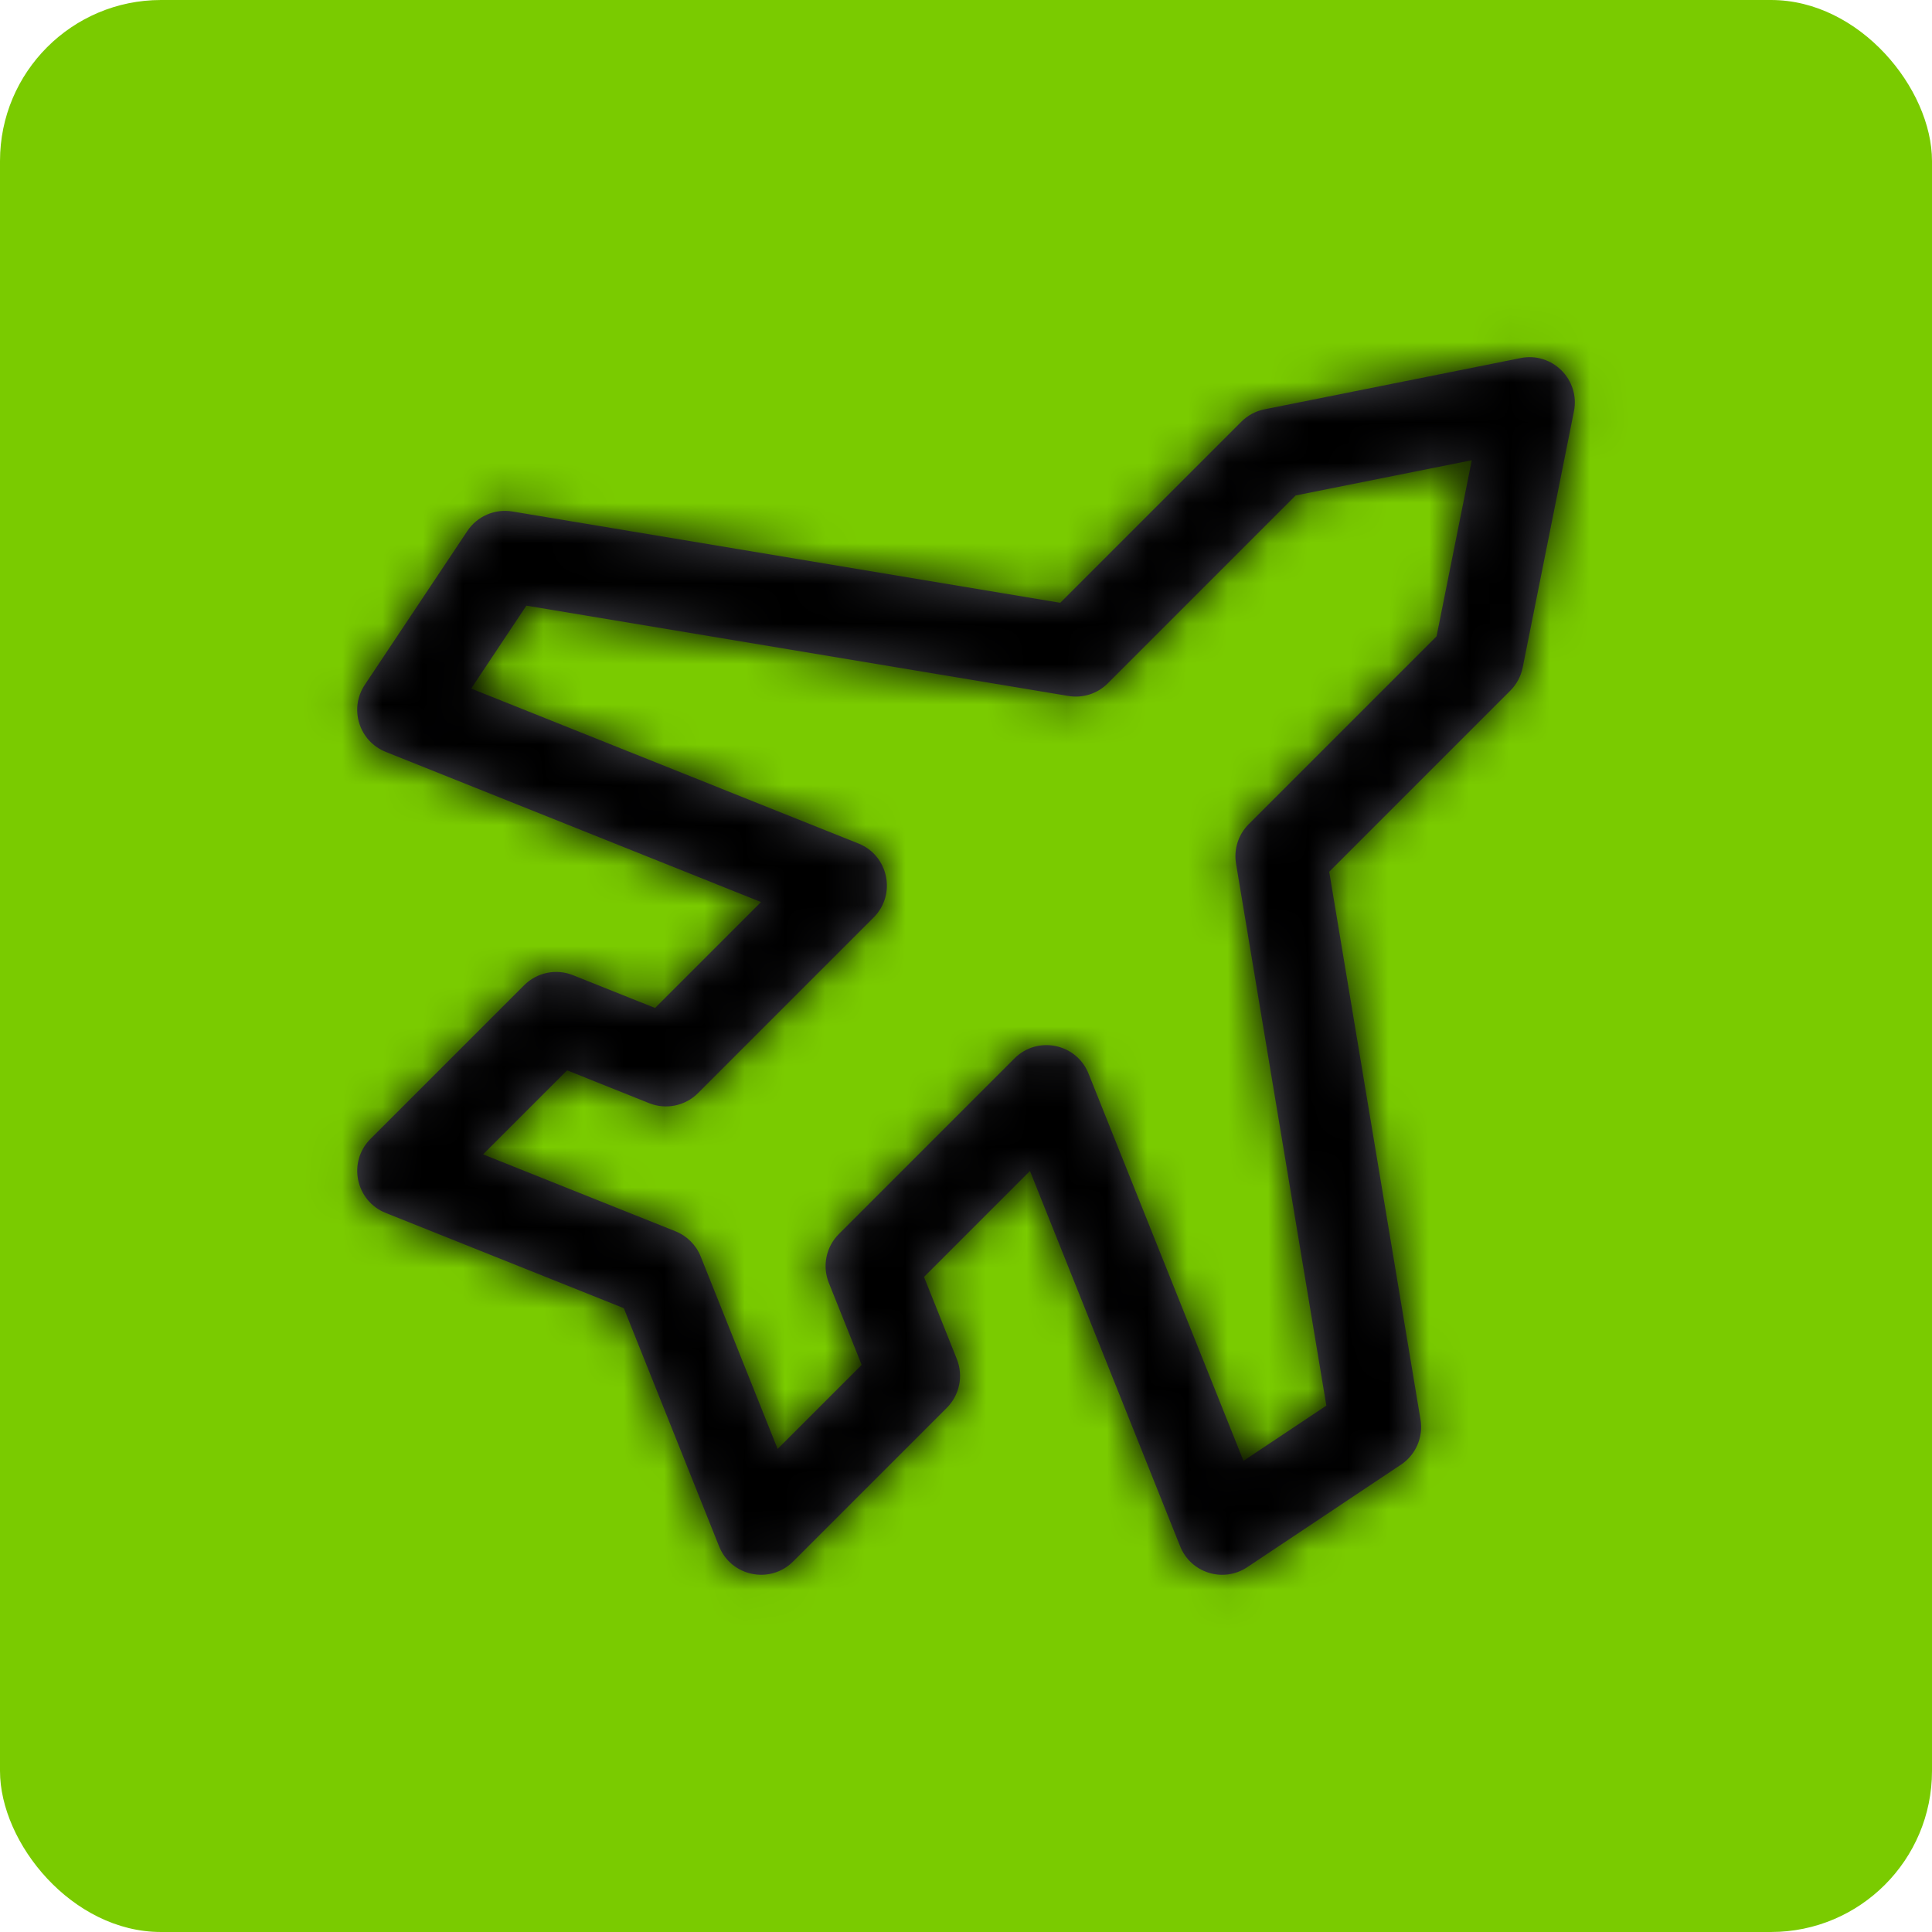<svg width="48" height="48" viewBox="0 0 48 48" fill="none" xmlns="http://www.w3.org/2000/svg">
<rect width="48" height="48" rx="4" fill="#7ACB00"/>
<path fill-rule="evenodd" clip-rule="evenodd" d="M12.731 12.708L26.342 14.976L30.841 10.477C30.998 10.32 31.198 10.213 31.416 10.169L37.78 8.896C38.567 8.739 39.261 9.433 39.104 10.22L37.831 16.584C37.787 16.802 37.68 17.002 37.523 17.159L33.024 21.658L35.292 35.269C35.365 35.706 35.175 36.145 34.806 36.39L30.988 38.936C30.393 39.332 29.585 39.081 29.32 38.417L25.589 29.093L22.957 31.725L23.772 33.764C23.939 34.182 23.841 34.659 23.523 34.977L19.705 38.795C19.134 39.366 18.165 39.167 17.865 38.417L15.499 32.502L9.583 30.135C8.833 29.835 8.634 28.866 9.205 28.295L13.023 24.477C13.341 24.159 13.819 24.061 14.236 24.228L16.275 25.043L18.907 22.411L9.583 18.68C8.919 18.415 8.668 17.607 9.064 17.012L11.61 13.194C11.855 12.825 12.294 12.635 12.731 12.708ZM31.023 20.477L35.691 15.809L36.566 11.434L32.191 12.309L27.523 16.977C27.267 17.234 26.901 17.351 26.543 17.291L13.078 15.047L11.706 17.107L21.327 20.956C22.077 21.256 22.276 22.225 21.704 22.796L17.341 27.159C17.023 27.477 16.546 27.575 16.128 27.408L14.09 26.592L12.002 28.68L16.782 30.591C17.068 30.706 17.294 30.932 17.409 31.218L19.32 35.998L21.408 33.91L20.592 31.872C20.425 31.454 20.523 30.977 20.841 30.659L25.204 26.296C25.775 25.724 26.744 25.923 27.044 26.673L30.894 36.294L32.953 34.922L30.709 21.457C30.649 21.099 30.766 20.734 31.023 20.477Z" fill="#4B4B53"/>
<mask id="mask0_2057_19674" style="mask-type:alpha" maskUnits="userSpaceOnUse" x="8" y="8" width="32" height="32">
<path fill-rule="evenodd" clip-rule="evenodd" d="M12.731 12.708L26.342 14.976L30.841 10.477C30.998 10.32 31.198 10.213 31.416 10.169L37.78 8.896C38.567 8.739 39.261 9.433 39.104 10.22L37.831 16.584C37.787 16.802 37.68 17.002 37.523 17.159L33.024 21.658L35.292 35.269C35.365 35.706 35.175 36.145 34.806 36.39L30.988 38.936C30.393 39.332 29.585 39.081 29.32 38.417L25.589 29.093L22.957 31.725L23.772 33.764C23.939 34.182 23.841 34.659 23.523 34.977L19.705 38.795C19.134 39.366 18.165 39.167 17.865 38.417L15.499 32.502L9.583 30.135C8.833 29.835 8.634 28.866 9.205 28.295L13.023 24.477C13.341 24.159 13.819 24.061 14.236 24.228L16.275 25.043L18.907 22.411L9.583 18.68C8.919 18.415 8.668 17.607 9.064 17.012L11.61 13.194C11.855 12.825 12.294 12.635 12.731 12.708ZM31.023 20.477L35.691 15.809L36.566 11.434L32.191 12.309L27.523 16.977C27.267 17.234 26.901 17.351 26.543 17.291L13.078 15.047L11.706 17.107L21.327 20.956C22.077 21.256 22.276 22.225 21.704 22.796L17.341 27.159C17.023 27.477 16.546 27.575 16.128 27.408L14.09 26.592L12.002 28.68L16.782 30.591C17.068 30.706 17.294 30.932 17.409 31.218L19.32 35.998L21.408 33.91L20.592 31.872C20.425 31.454 20.523 30.977 20.841 30.659L25.204 26.296C25.775 25.724 26.744 25.923 27.044 26.673L30.894 36.294L32.953 34.922L30.709 21.457C30.649 21.099 30.766 20.734 31.023 20.477Z" fill="white"/>
</mask>
<g mask="url(#mask0_2057_19674)">
<rect width="48" height="48" fill="black"/>
</g>
</svg>
